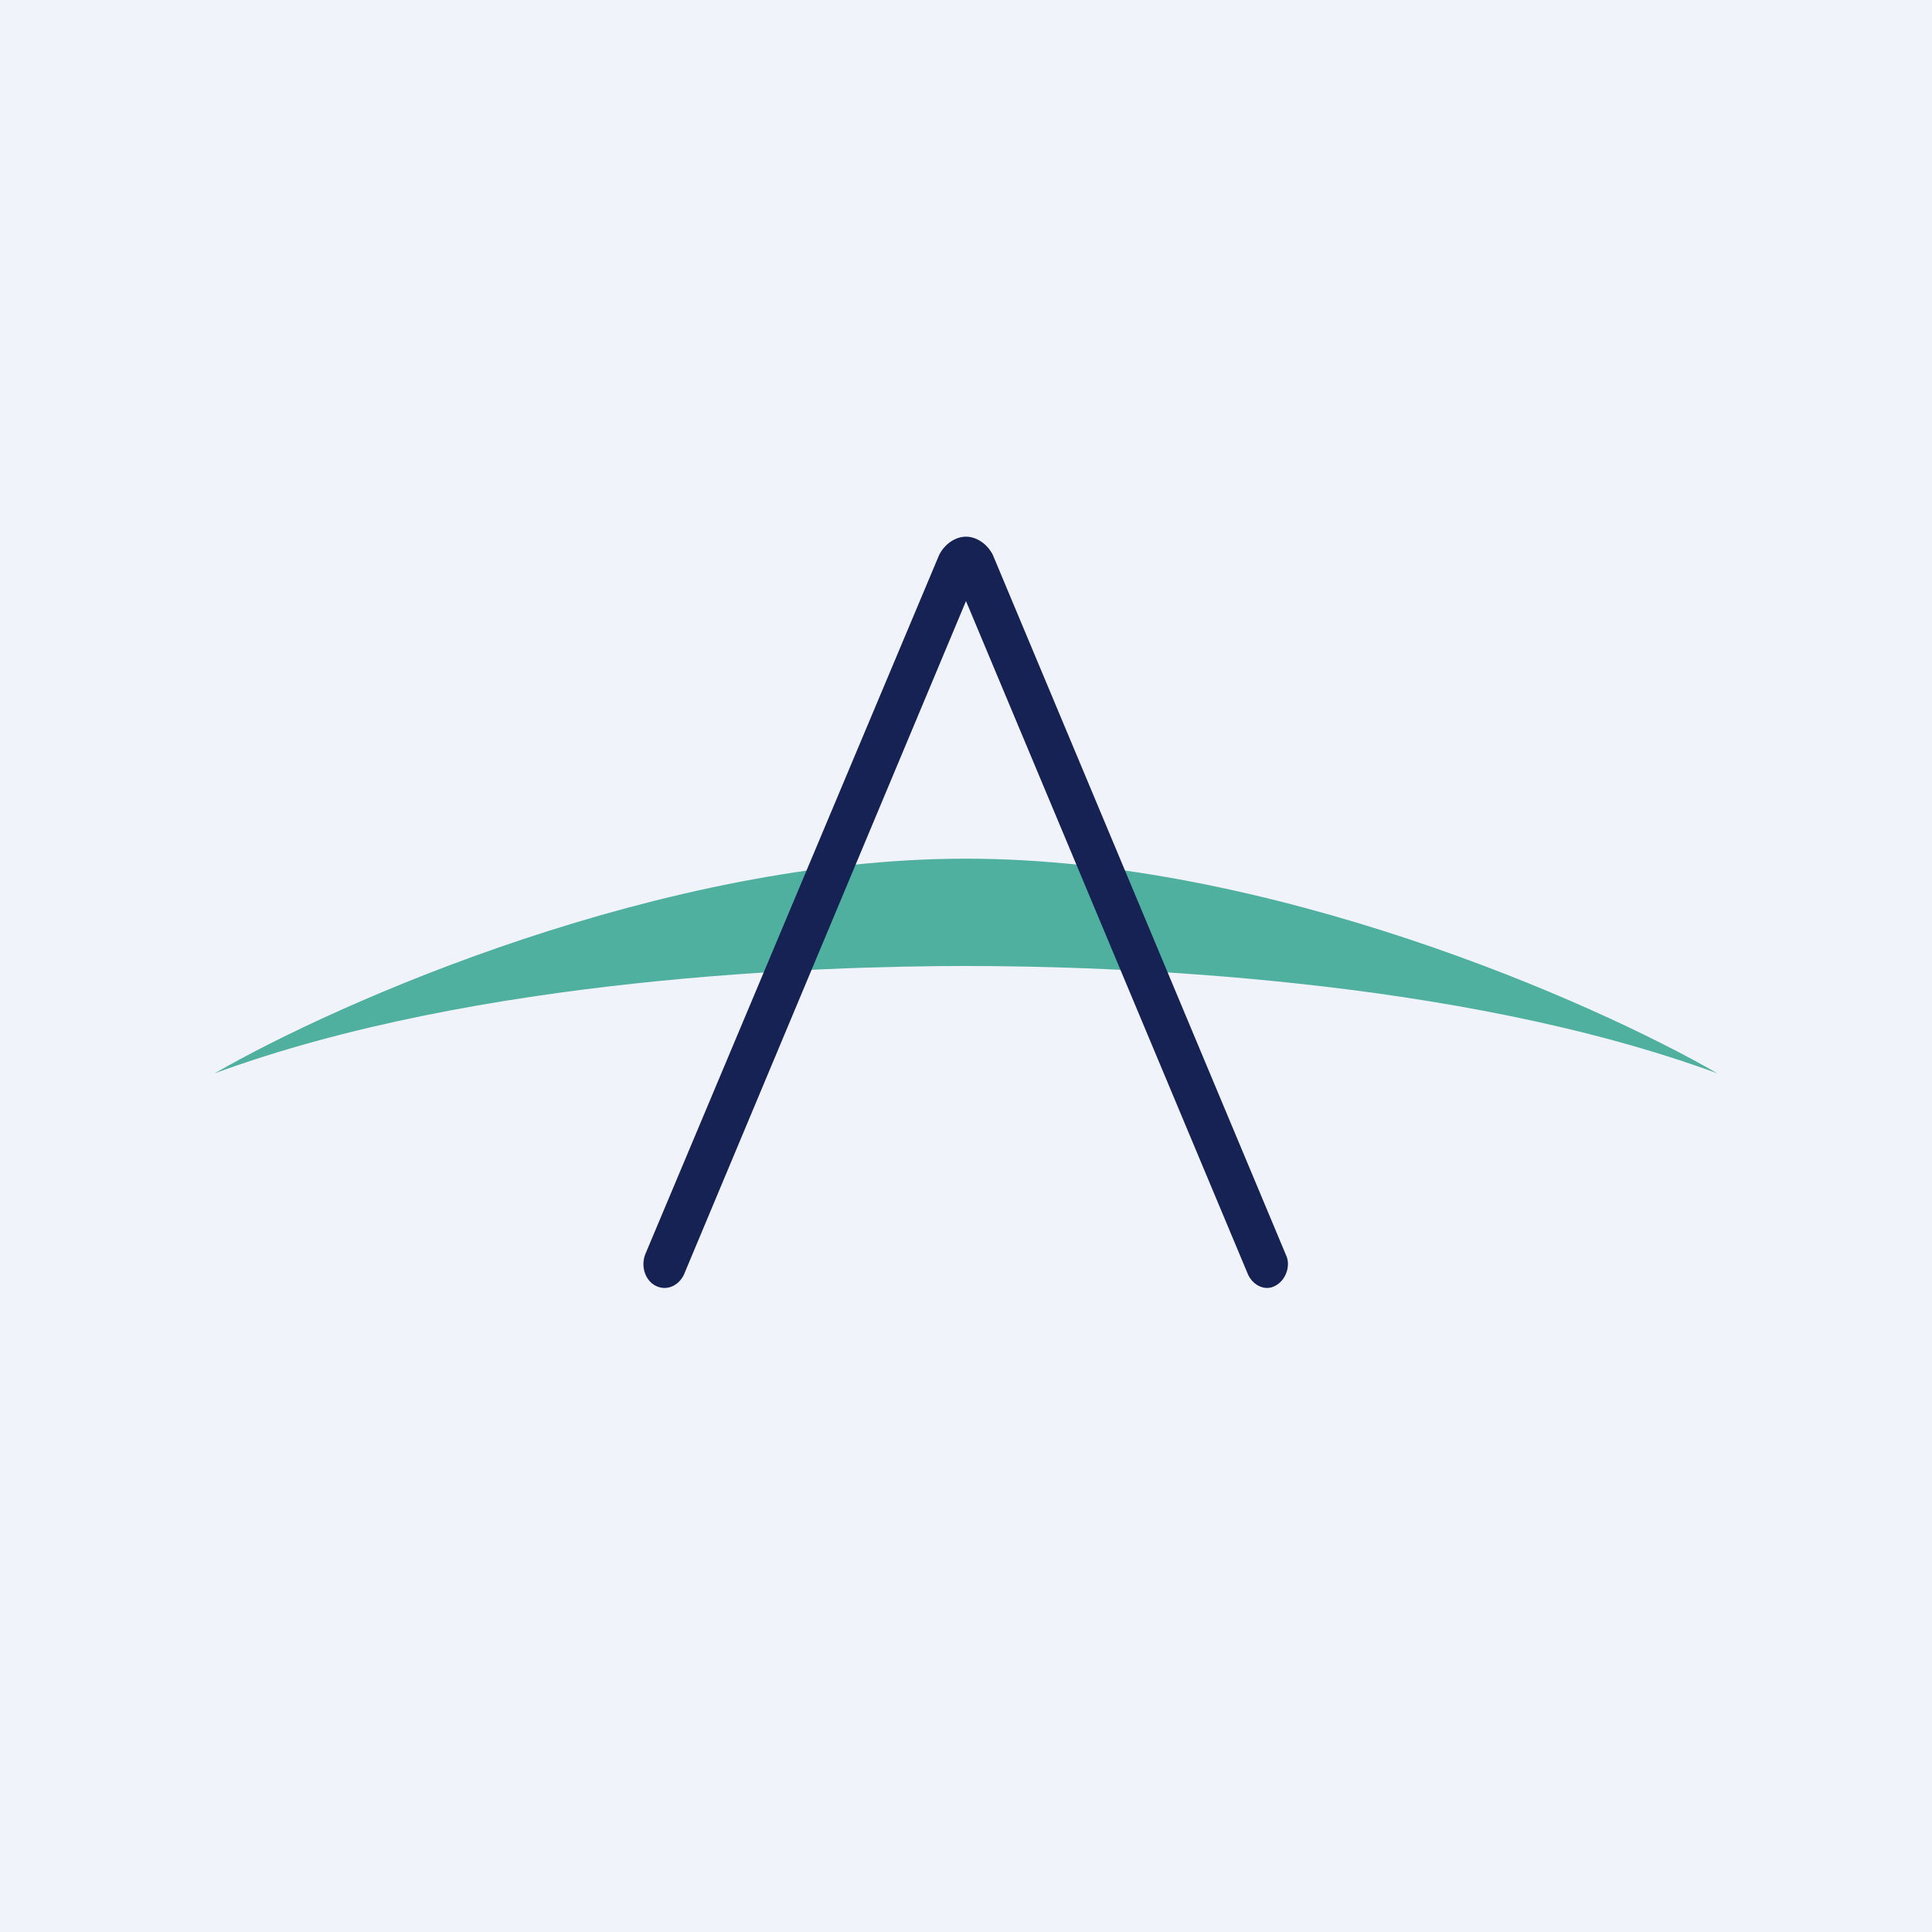 <!-- by TradingView --><svg width="18" height="18" viewBox="0 0 18 18" xmlns="http://www.w3.org/2000/svg"><path fill="#F0F3FA" d="M0 0h18v18H0z"/><path d="M9 8c2.82 0 5.84 1.33 7 2-2.45-.9-5.67-1-7-1s-4.55.1-7 1c1.16-.67 4.18-2 7-2Z" fill="#50B0A0"/><path d="m9 5.6-2.63 6.28c-.05.1-.16.15-.26.1-.1-.05-.14-.18-.1-.29l2.74-6.52C8.8 5.07 8.9 5 9 5c.1 0 .2.07.25.17l2.73 6.52c.05.1 0 .24-.1.29-.09.05-.2 0-.25-.1L9 5.6Z" fill="#162254"/></svg>